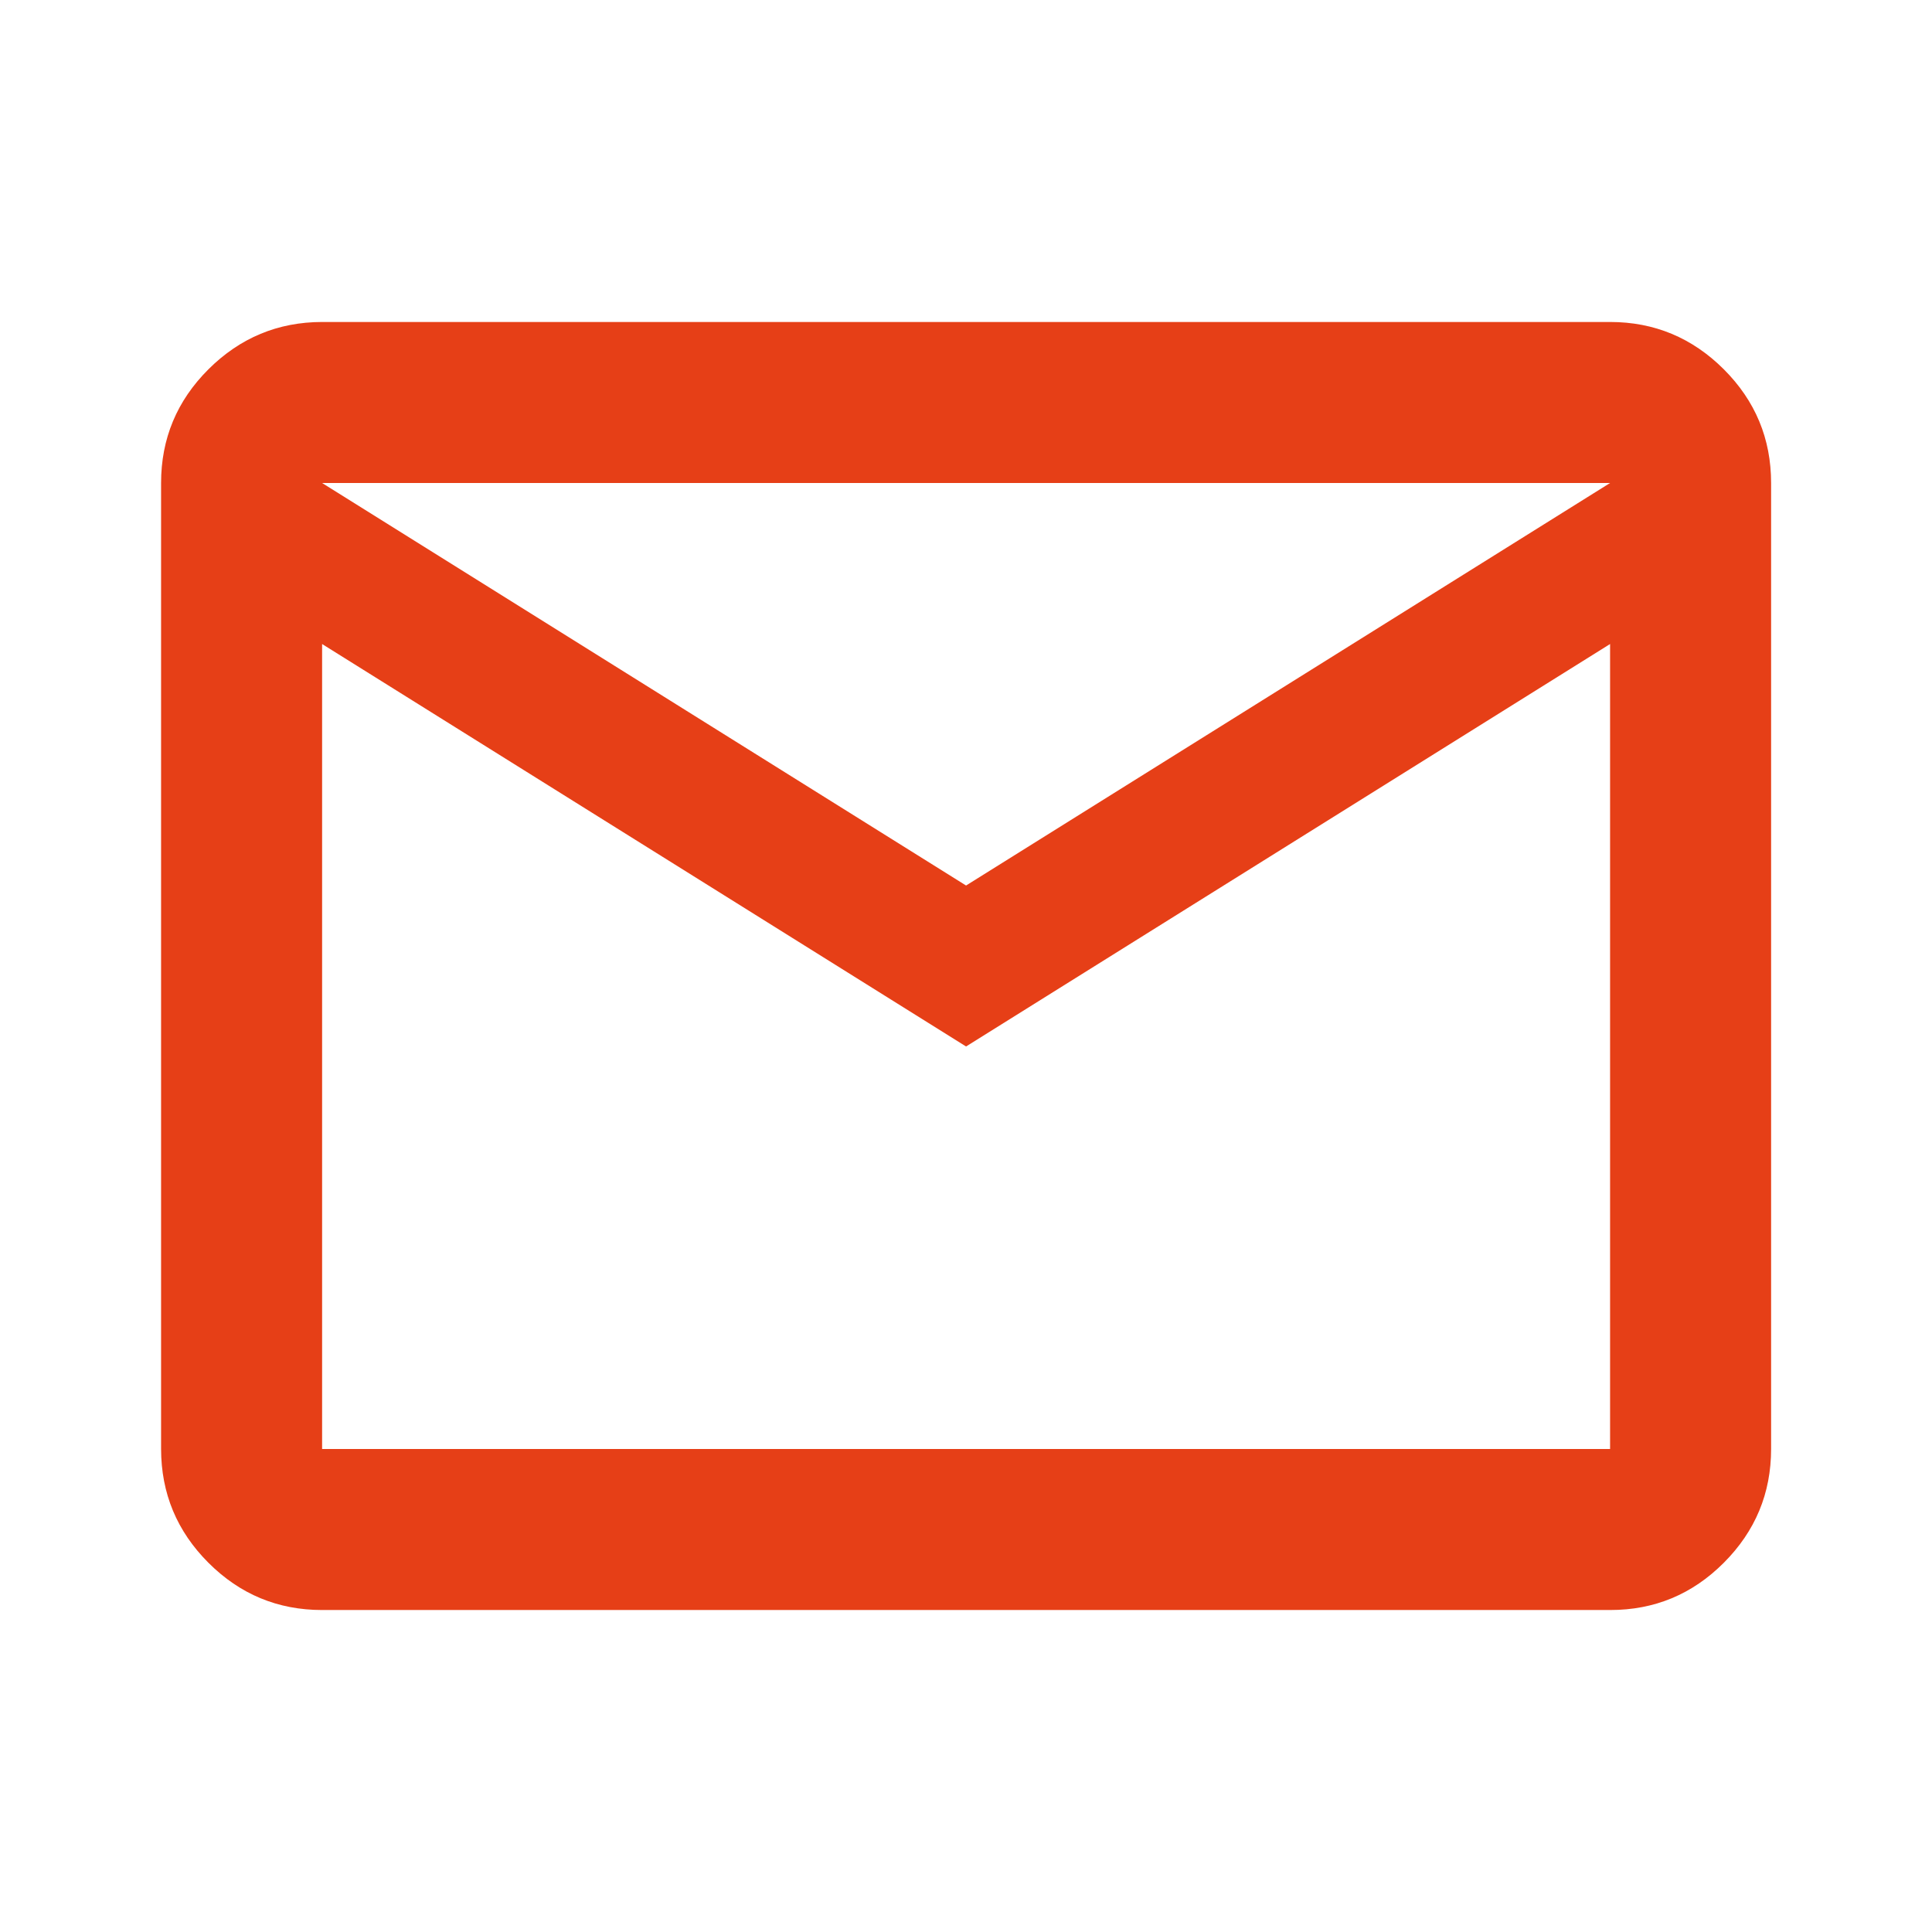 <svg width="32" height="32" viewBox="0 0 32 32" fill="none" xmlns="http://www.w3.org/2000/svg">
<path d="M5.335 26.667C4.601 26.667 3.974 26.406 3.452 25.884C2.93 25.362 2.669 24.734 2.668 24V8C2.668 7.267 2.929 6.639 3.452 6.117C3.975 5.596 4.602 5.334 5.335 5.333H26.668C27.401 5.333 28.029 5.595 28.552 6.117C29.075 6.64 29.335 7.268 29.335 8V24C29.335 24.733 29.074 25.361 28.552 25.884C28.03 26.407 27.402 26.668 26.668 26.667H5.335ZM16.001 17.333L5.335 10.667V24H26.668V10.667L16.001 17.333ZM16.001 14.667L26.668 8H5.335L16.001 14.667ZM5.335 10.667V8V24V10.667Z" fill="#E63F17"/>
</svg>
